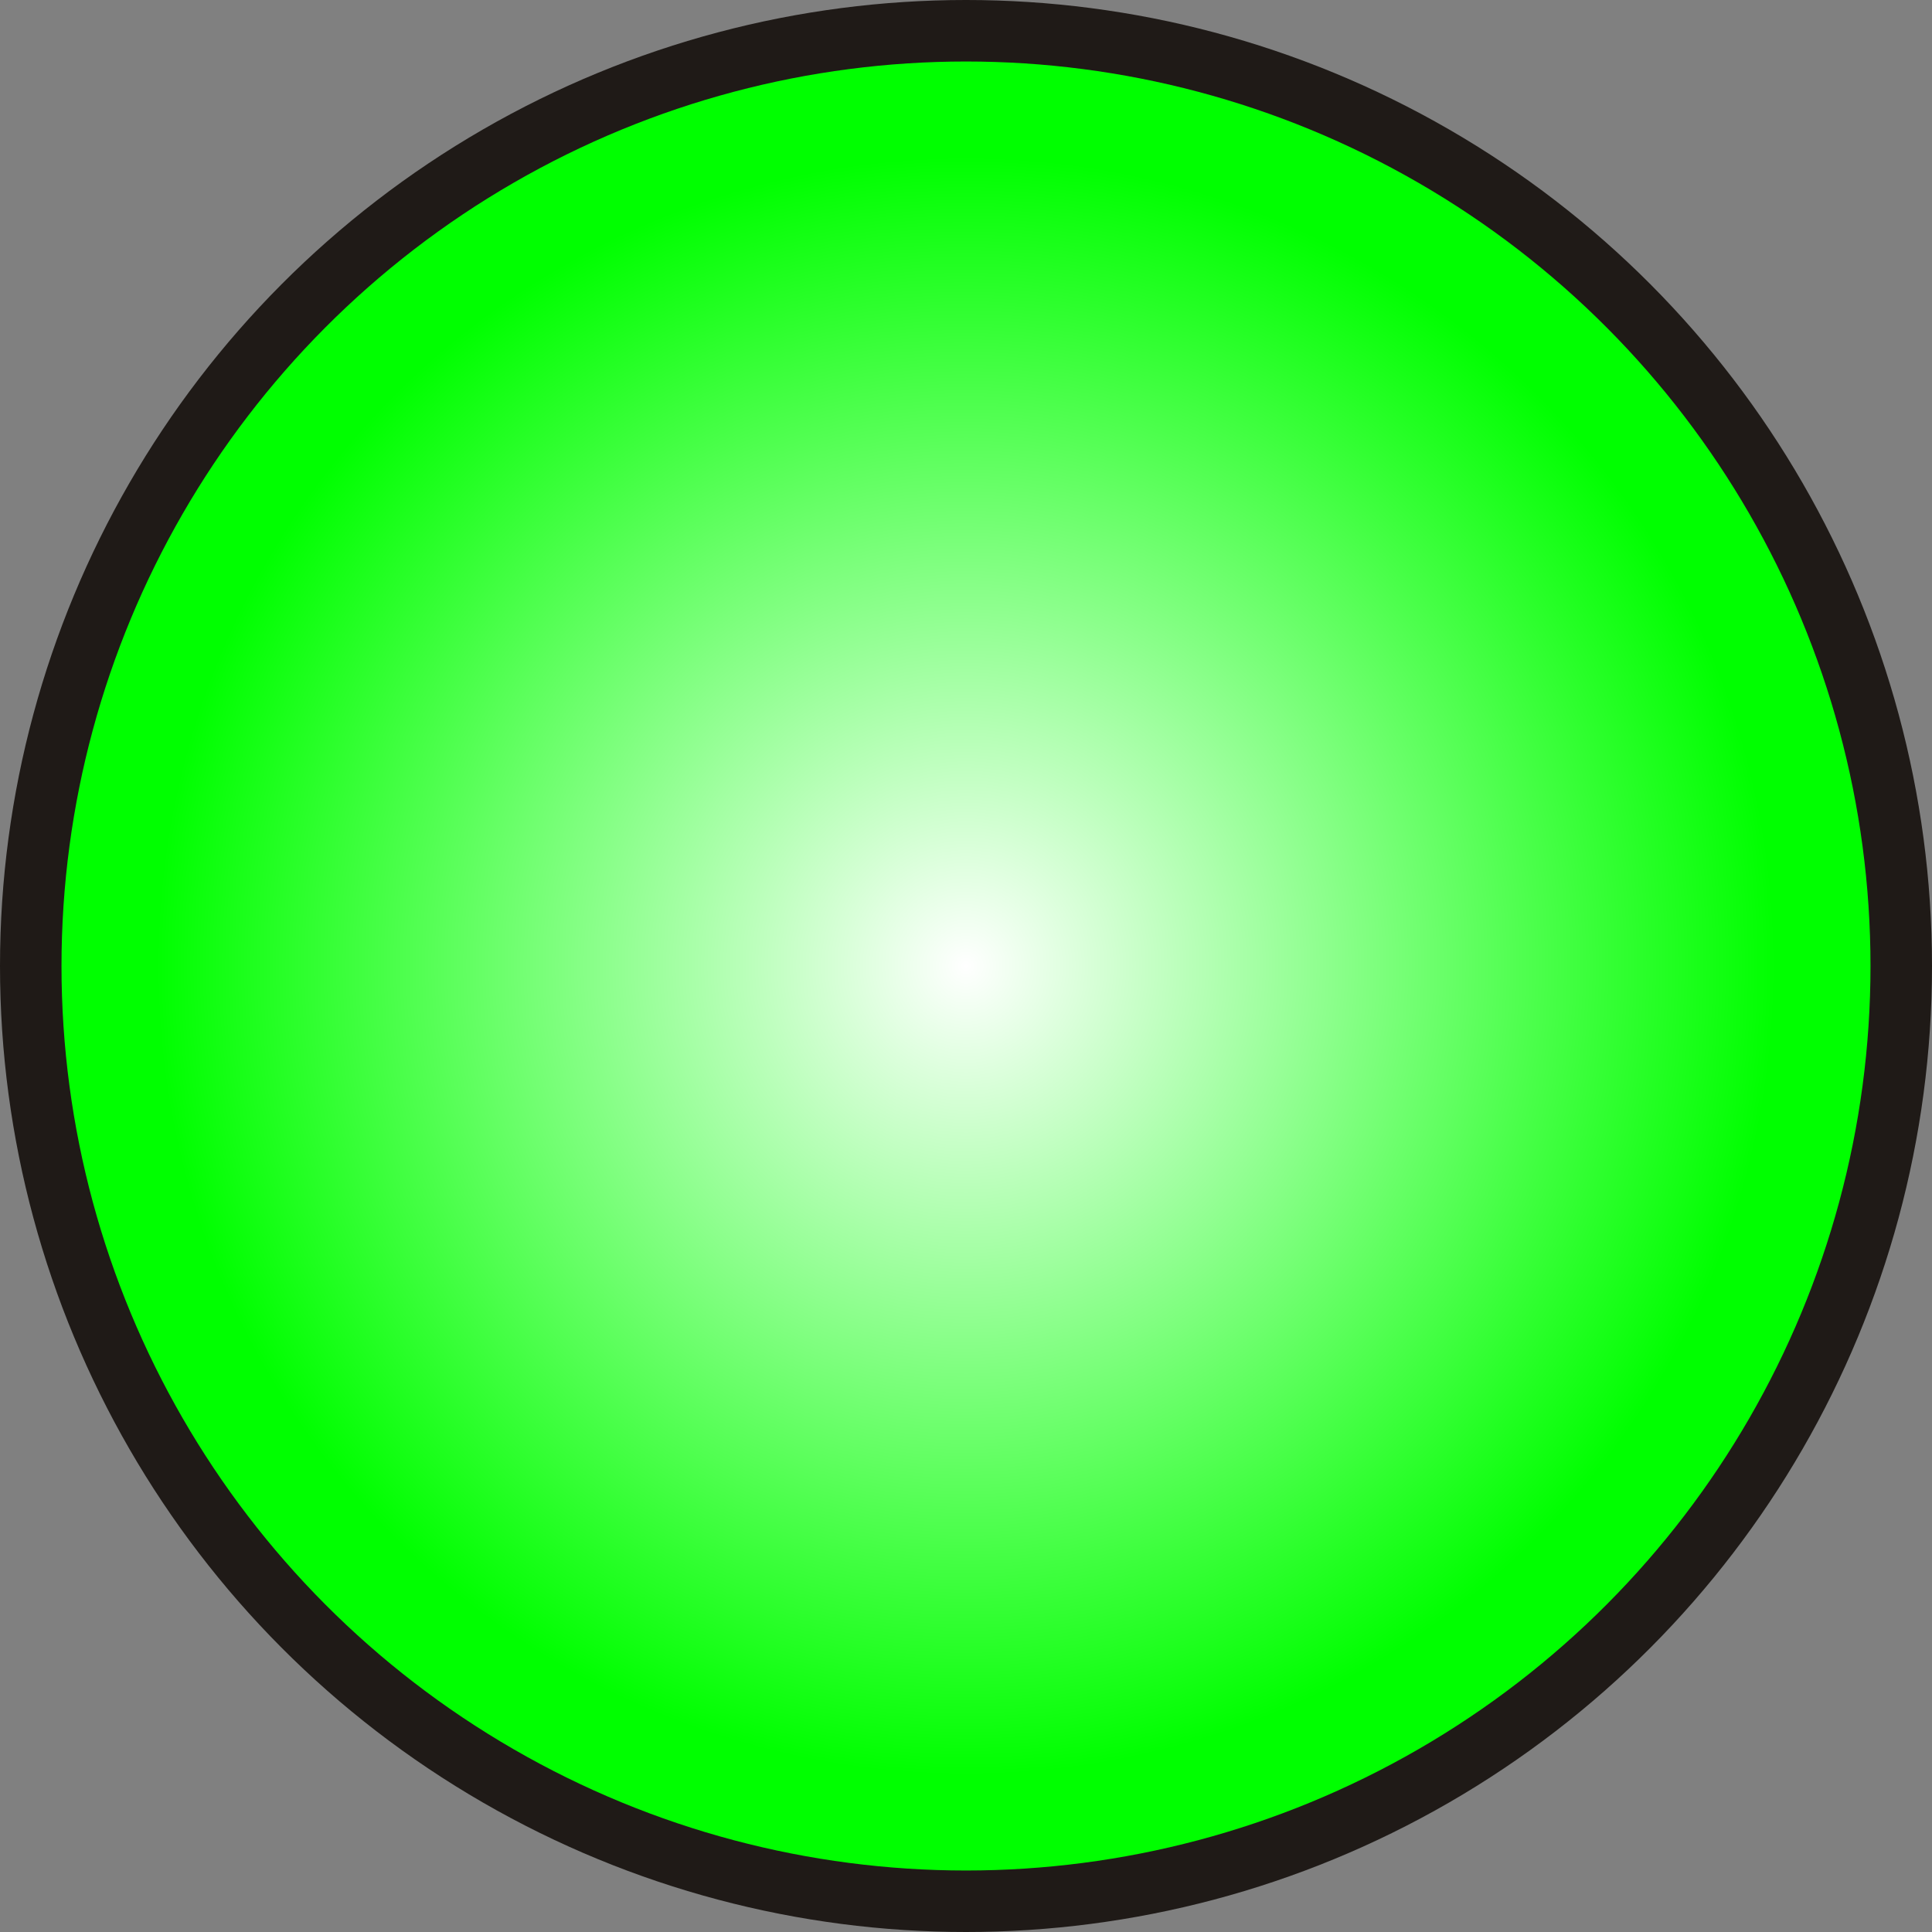 <!--?xml version="1.0" encoding="UTF-8" standalone="no"?-->
<!-- Creator: CorelDRAW -->

<svg xmlns:dc="http://purl.org/dc/elements/1.1/" xmlns:cc="http://creativecommons.org/ns#" xmlns:rdf="http://www.w3.org/1999/02/22-rdf-syntax-ns#" xmlns:svg="http://www.w3.org/2000/svg" xmlns="http://www.w3.org/2000/svg" xmlns:sodipodi="http://sodipodi.sourceforge.net/DTD/sodipodi-0.dtd" xmlns:inkscape="http://www.inkscape.org/namespaces/inkscape" xml:space="preserve" width="20.136mm" height="20.136mm" style="shape-rendering:geometricPrecision; text-rendering:geometricPrecision; image-rendering:optimizeQuality; fill-rule:evenodd; clip-rule:evenodd" viewBox="0 0 2.796 2.796" id="svg3963" version="1.1" inkscape:version="0.48.3.1 r9886" sodipodi:docname="37.svg"><rect x="0" y="0" width="2.796" height="2.796" fill="#808080" stroke="none"/><sodipodi:namedview pagecolor="#ffffff" bordercolor="#666666" borderopacity="1" objecttolerance="10" gridtolerance="10" guidetolerance="10" inkscape:pageopacity="0" inkscape:pageshadow="2" inkscape:window-width="640" inkscape:window-height="480" id="namedview3980" showgrid="false" inkscape:zoom="1.6538978" inkscape:cx="109.79374" inkscape:cy="20.661083" inkscape:window-x="0" inkscape:window-y="0" inkscape:window-maximized="0" inkscape:current-layer="svg3963"></sodipodi:namedview>
 <defs id="defs3965">
  <style type="text/css" id="style3967">
   
    .fil0 {fill:#1F1A17}
    .fil1 {fill:url(#id0)}
   
  </style>
  <radialGradient id="id0" gradientUnits="userSpaceOnUse" cx="1.398" cy="1.398" r="1.166" fx="1.398" fy="1.398">
   <stop offset="0" style="stop-color:white" id="stop3970"></stop>
   <stop offset="1" style="stop-color: rgb(0, 255, 0);" id="stop3972"></stop>
  </radialGradient>
 
  
  
  
 </defs>
 <g id="g3992"><g inkscape:label="#g3989" id="shape"><circle style="fill:#1f1a17" sodipodi:ry="1.3980401" sodipodi:rx="1.3980401" sodipodi:cy="1.3980401" sodipodi:cx="1.3980401" id="circle3976" r="1.398" cy="1.398" cx="1.398" class="fil0"></circle></g><g inkscape:label="#g3986" id="hmigradengt"><circle sodipodi:ry="1.30943" sodipodi:rx="1.30943" sodipodi:cy="1.3980401" sodipodi:cx="1.3980401" style="fill:url(#id0)" id="circle3978" r="1.309" cy="1.398" cx="1.398" class="fil1"></circle></g></g>
</svg>